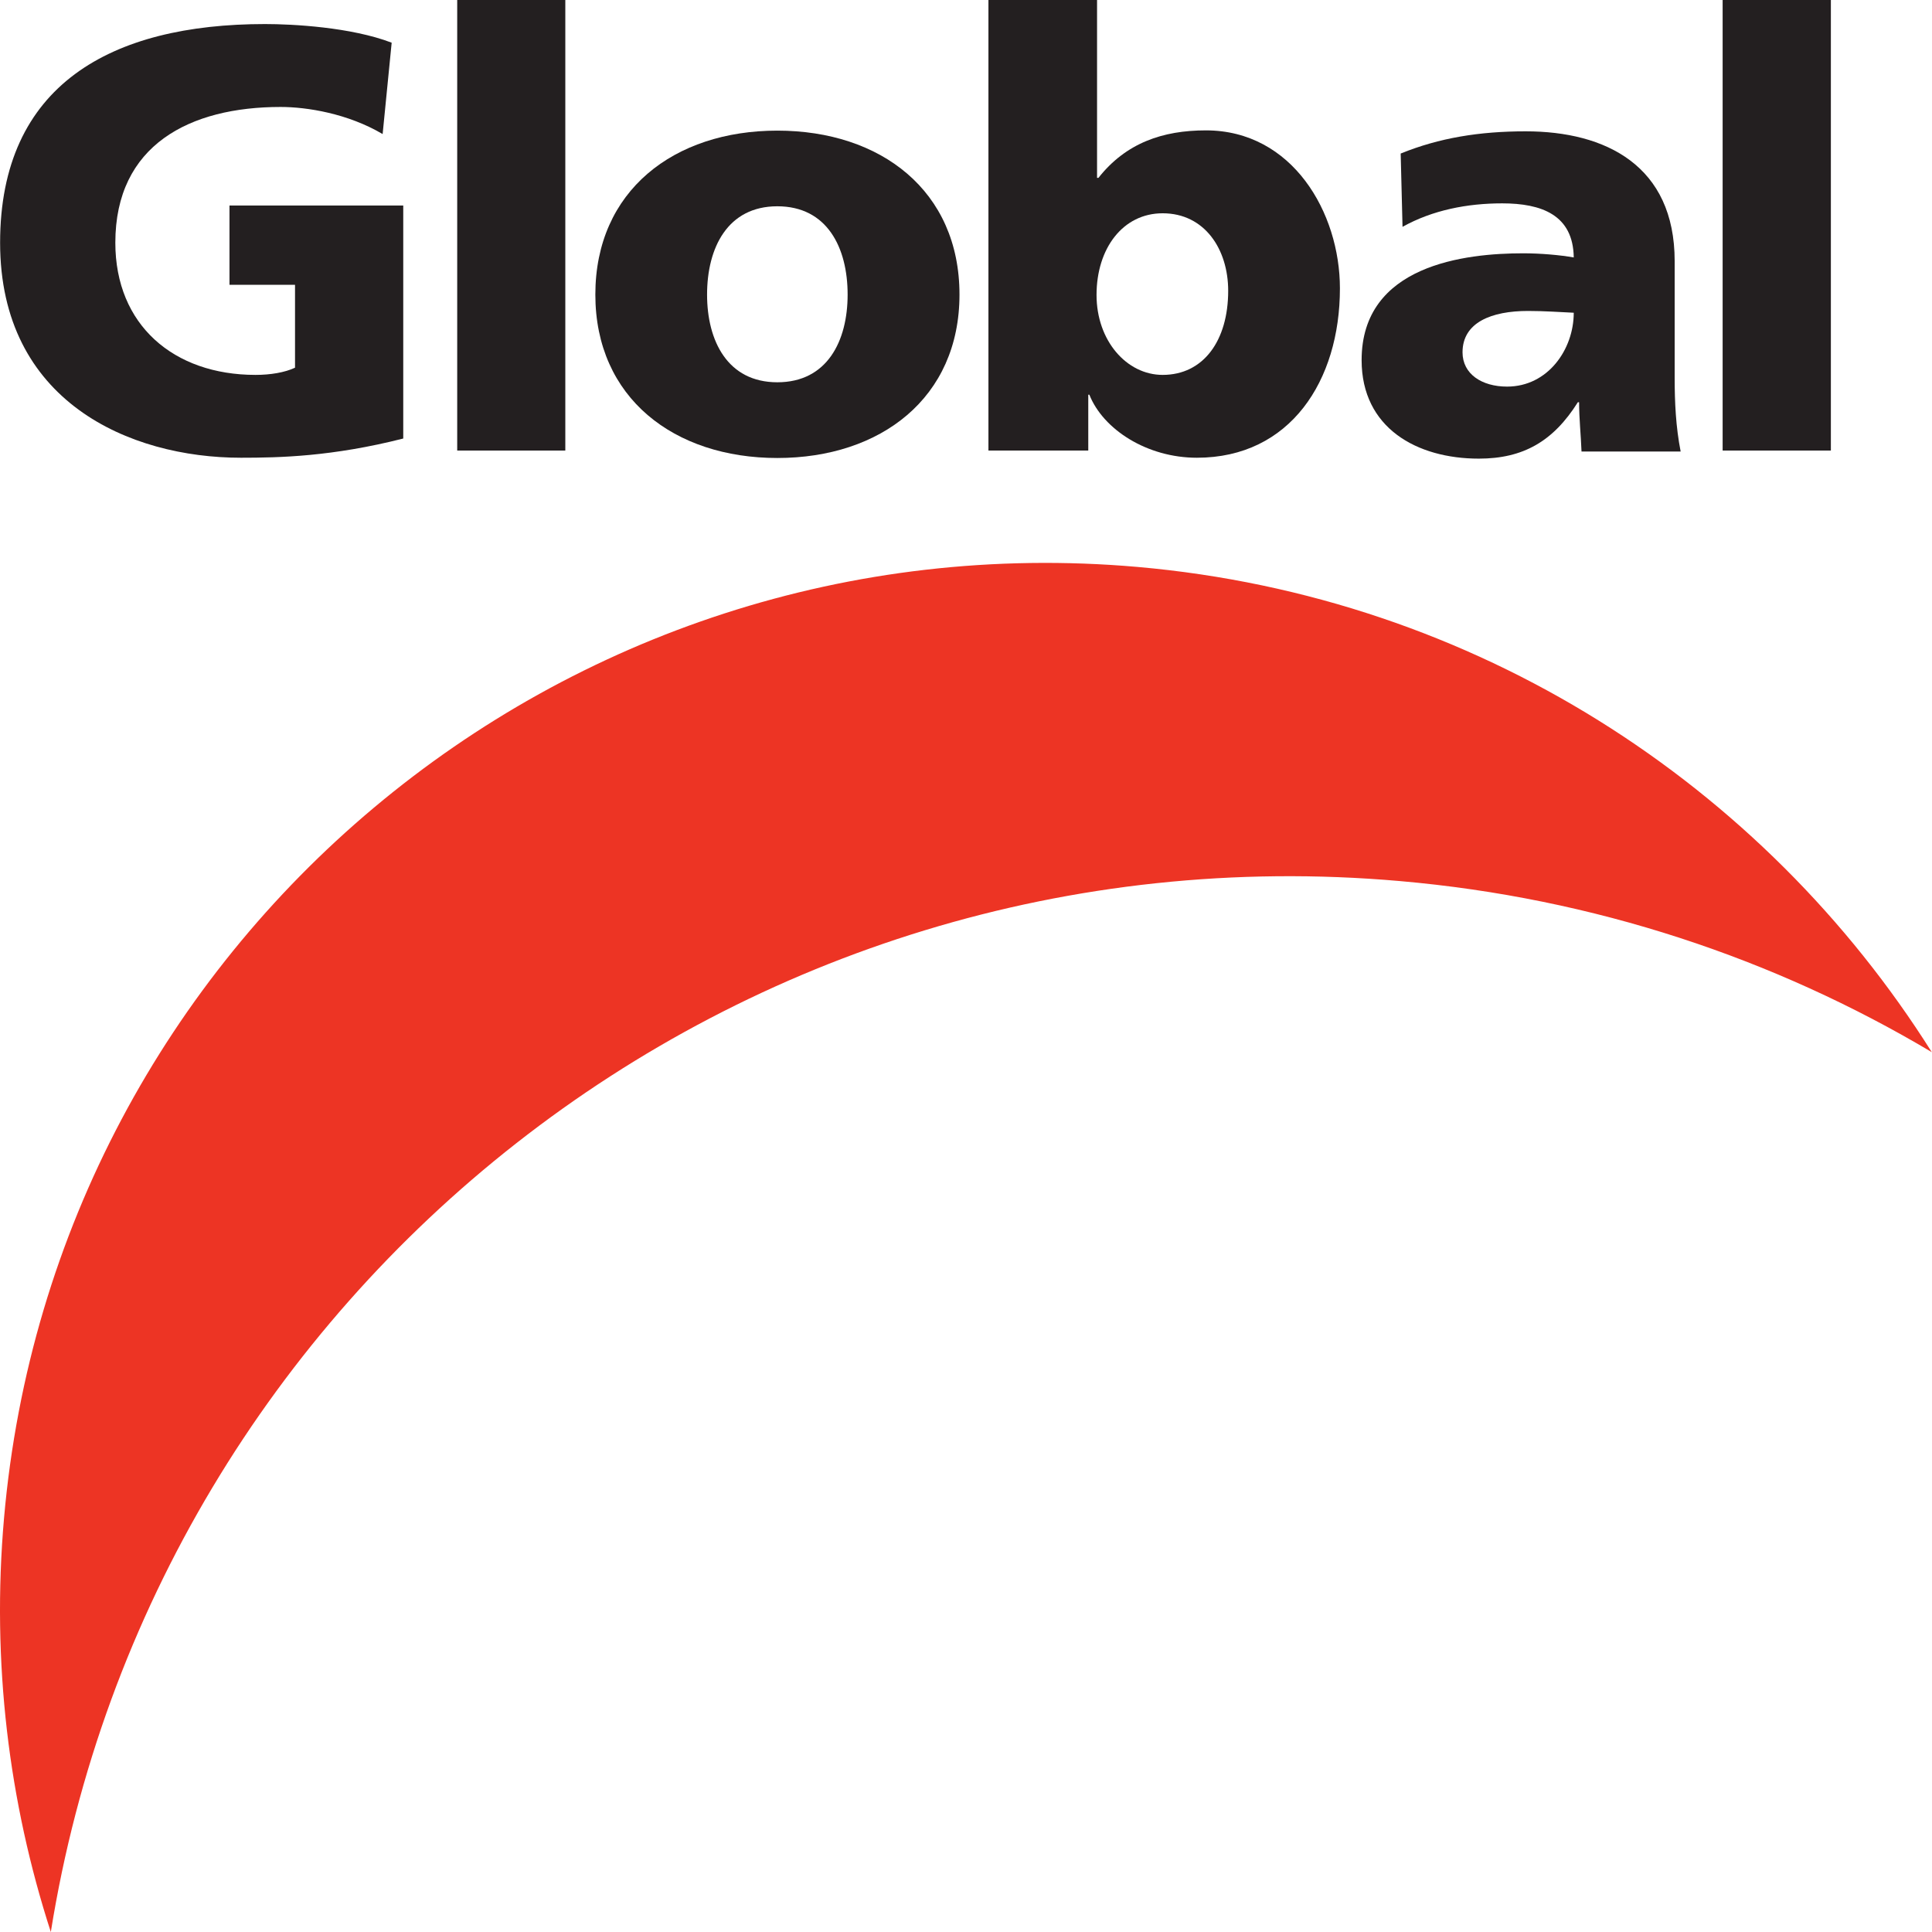 <?xml version="1.0" encoding="UTF-8" standalone="no"?>
<svg
   xmlns:dc="http://purl.org/dc/elements/1.1/"
   xmlns:cc="http://web.resource.org/cc/"
   xmlns:rdf="http://www.w3.org/1999/02/22-rdf-syntax-ns#"
   xmlns:svg="http://www.w3.org/2000/svg"
   xmlns="http://www.w3.org/2000/svg"
   xmlns:sodipodi="http://sodipodi.sourceforge.net/DTD/sodipodi-0.dtd"
   xmlns:inkscape="http://www.inkscape.org/namespaces/inkscape"
   width="400"
   height="400"
   id="svg2"
   sodipodi:version="0.32"
   inkscape:version="0.45.1"
   version="1.0">
  <g
     inkscape:label="Layer 1"
     inkscape:groupmode="layer"
     id="layer1"
     transform="translate(-412.079,-616.583)">
    <path
       style="fill:#ed3424"
       id="path983"
       d="M 412.917,930.85 C 423.364,811.709 528.396,723.552 647.577,733.959 C 717.739,740.124 777.178,779.091 812.035,834.42 C 779.496,815.055 742.136,802.501 701.865,798.996 C 565.163,787.035 443.954,883.175 422.6,1016.583 C 413.905,989.722 410.296,960.754 412.917,930.85"
       clip-path="url(#SVGID_38_)" />
    <path
       style="fill:#231f20;fill-rule:evenodd"
       clip-rule="evenodd"
       d="M 573.015,695.729 C 562.726,695.729 558.471,687.167 558.471,677.576 C 558.471,667.881 562.726,659.292 573.015,659.292 C 583.356,659.292 587.571,667.881 587.571,677.576 C 587.571,687.167 583.356,695.729 573.015,695.729 M 573.015,711.406 C 594.422,711.406 610.73,698.957 610.73,677.576 C 610.73,656.064 594.422,643.628 573.015,643.628 C 551.634,643.628 535.339,656.064 535.339,677.576 C 535.339,698.957 551.634,711.406 573.015,711.406 z "
       id="path985" />
    <path
       style="fill:#231f20;fill-rule:evenodd"
       clip-rule="evenodd"
       d="M 666.362,676.786 C 666.362,687.114 661.238,694.201 652.793,694.201 C 645.337,694.201 639.106,687.114 639.106,677.655 C 639.106,667.973 644.586,660.741 652.793,660.741 C 661.501,660.741 666.362,668.197 666.362,676.786 M 616.724,709.865 L 637.394,709.865 L 637.394,698.298 L 637.618,698.298 C 640.476,705.504 649.553,711.353 659.881,711.353 C 679.167,711.353 689.495,695.453 689.495,676.285 C 689.495,660.622 679.667,643.576 661.751,643.576 C 652.793,643.576 645.205,646.184 639.501,653.403 L 639.212,653.403 L 639.212,616.583 L 616.724,616.583 L 616.724,709.865 z "
       id="path987" />
    <path
       style="fill:#231f20"
       d="M 495.568,659.133 L 459.591,659.133 L 459.591,675.548 L 473.16,675.548 L 473.16,692.713 C 471.052,693.701 468.088,694.201 464.979,694.201 C 448.038,694.201 435.958,683.873 435.958,666.84 C 435.958,646.566 451.41,638.728 470.169,638.728 C 475.649,638.728 484.094,640.085 491.3,644.34 L 493.17,625.422 C 484.739,622.195 472.672,621.563 466.955,621.563 C 435.101,621.563 412.101,634.13 412.101,666.84 C 412.101,699.668 438.83,711.353 461.962,711.353 C 469.945,711.353 480.853,711.116 495.568,707.375 L 495.568,659.133"
       id="path989" />
    <rect
       style="fill:#231f20"
       x="506.739"
       y="616.583"
       width="22.382"
       height="93.282"
       id="rect991" />
    <rect
       style="fill:#231f20"
       x="768.733"
       y="616.583"
       width="22.408"
       height="93.282"
       id="rect993" />
    <path
       style="fill:#231f20;fill-rule:evenodd"
       clip-rule="evenodd"
       d="M 714.88,689.525 C 714.88,683.333 720.874,680.962 728.449,680.962 C 731.795,680.962 735.036,681.199 737.907,681.331 C 737.907,688.919 732.559,696.625 724.102,696.625 C 718.872,696.625 714.88,694.017 714.88,689.525 M 760.039,710.062 C 759.038,704.964 758.801,699.853 758.801,694.768 L 758.801,670.647 C 758.801,650.86 744.494,643.773 727.961,643.773 C 718.384,643.773 710.045,645.13 702.075,648.371 L 702.457,663.547 C 708.689,660.069 715.894,658.686 723.087,658.686 C 731.202,658.686 737.789,661.057 737.907,669.883 C 735.036,669.382 731.07,669.027 727.448,669.027 C 715.499,669.027 693.987,671.385 693.987,691.145 C 693.987,705.214 705.448,711.538 718.253,711.538 C 727.448,711.538 733.665,707.954 738.764,699.853 L 739.014,699.853 C 739.014,703.212 739.383,706.571 739.515,710.062 L 760.039,710.062 L 760.039,710.062 z "
       id="path995" />
  </g>
</svg>

